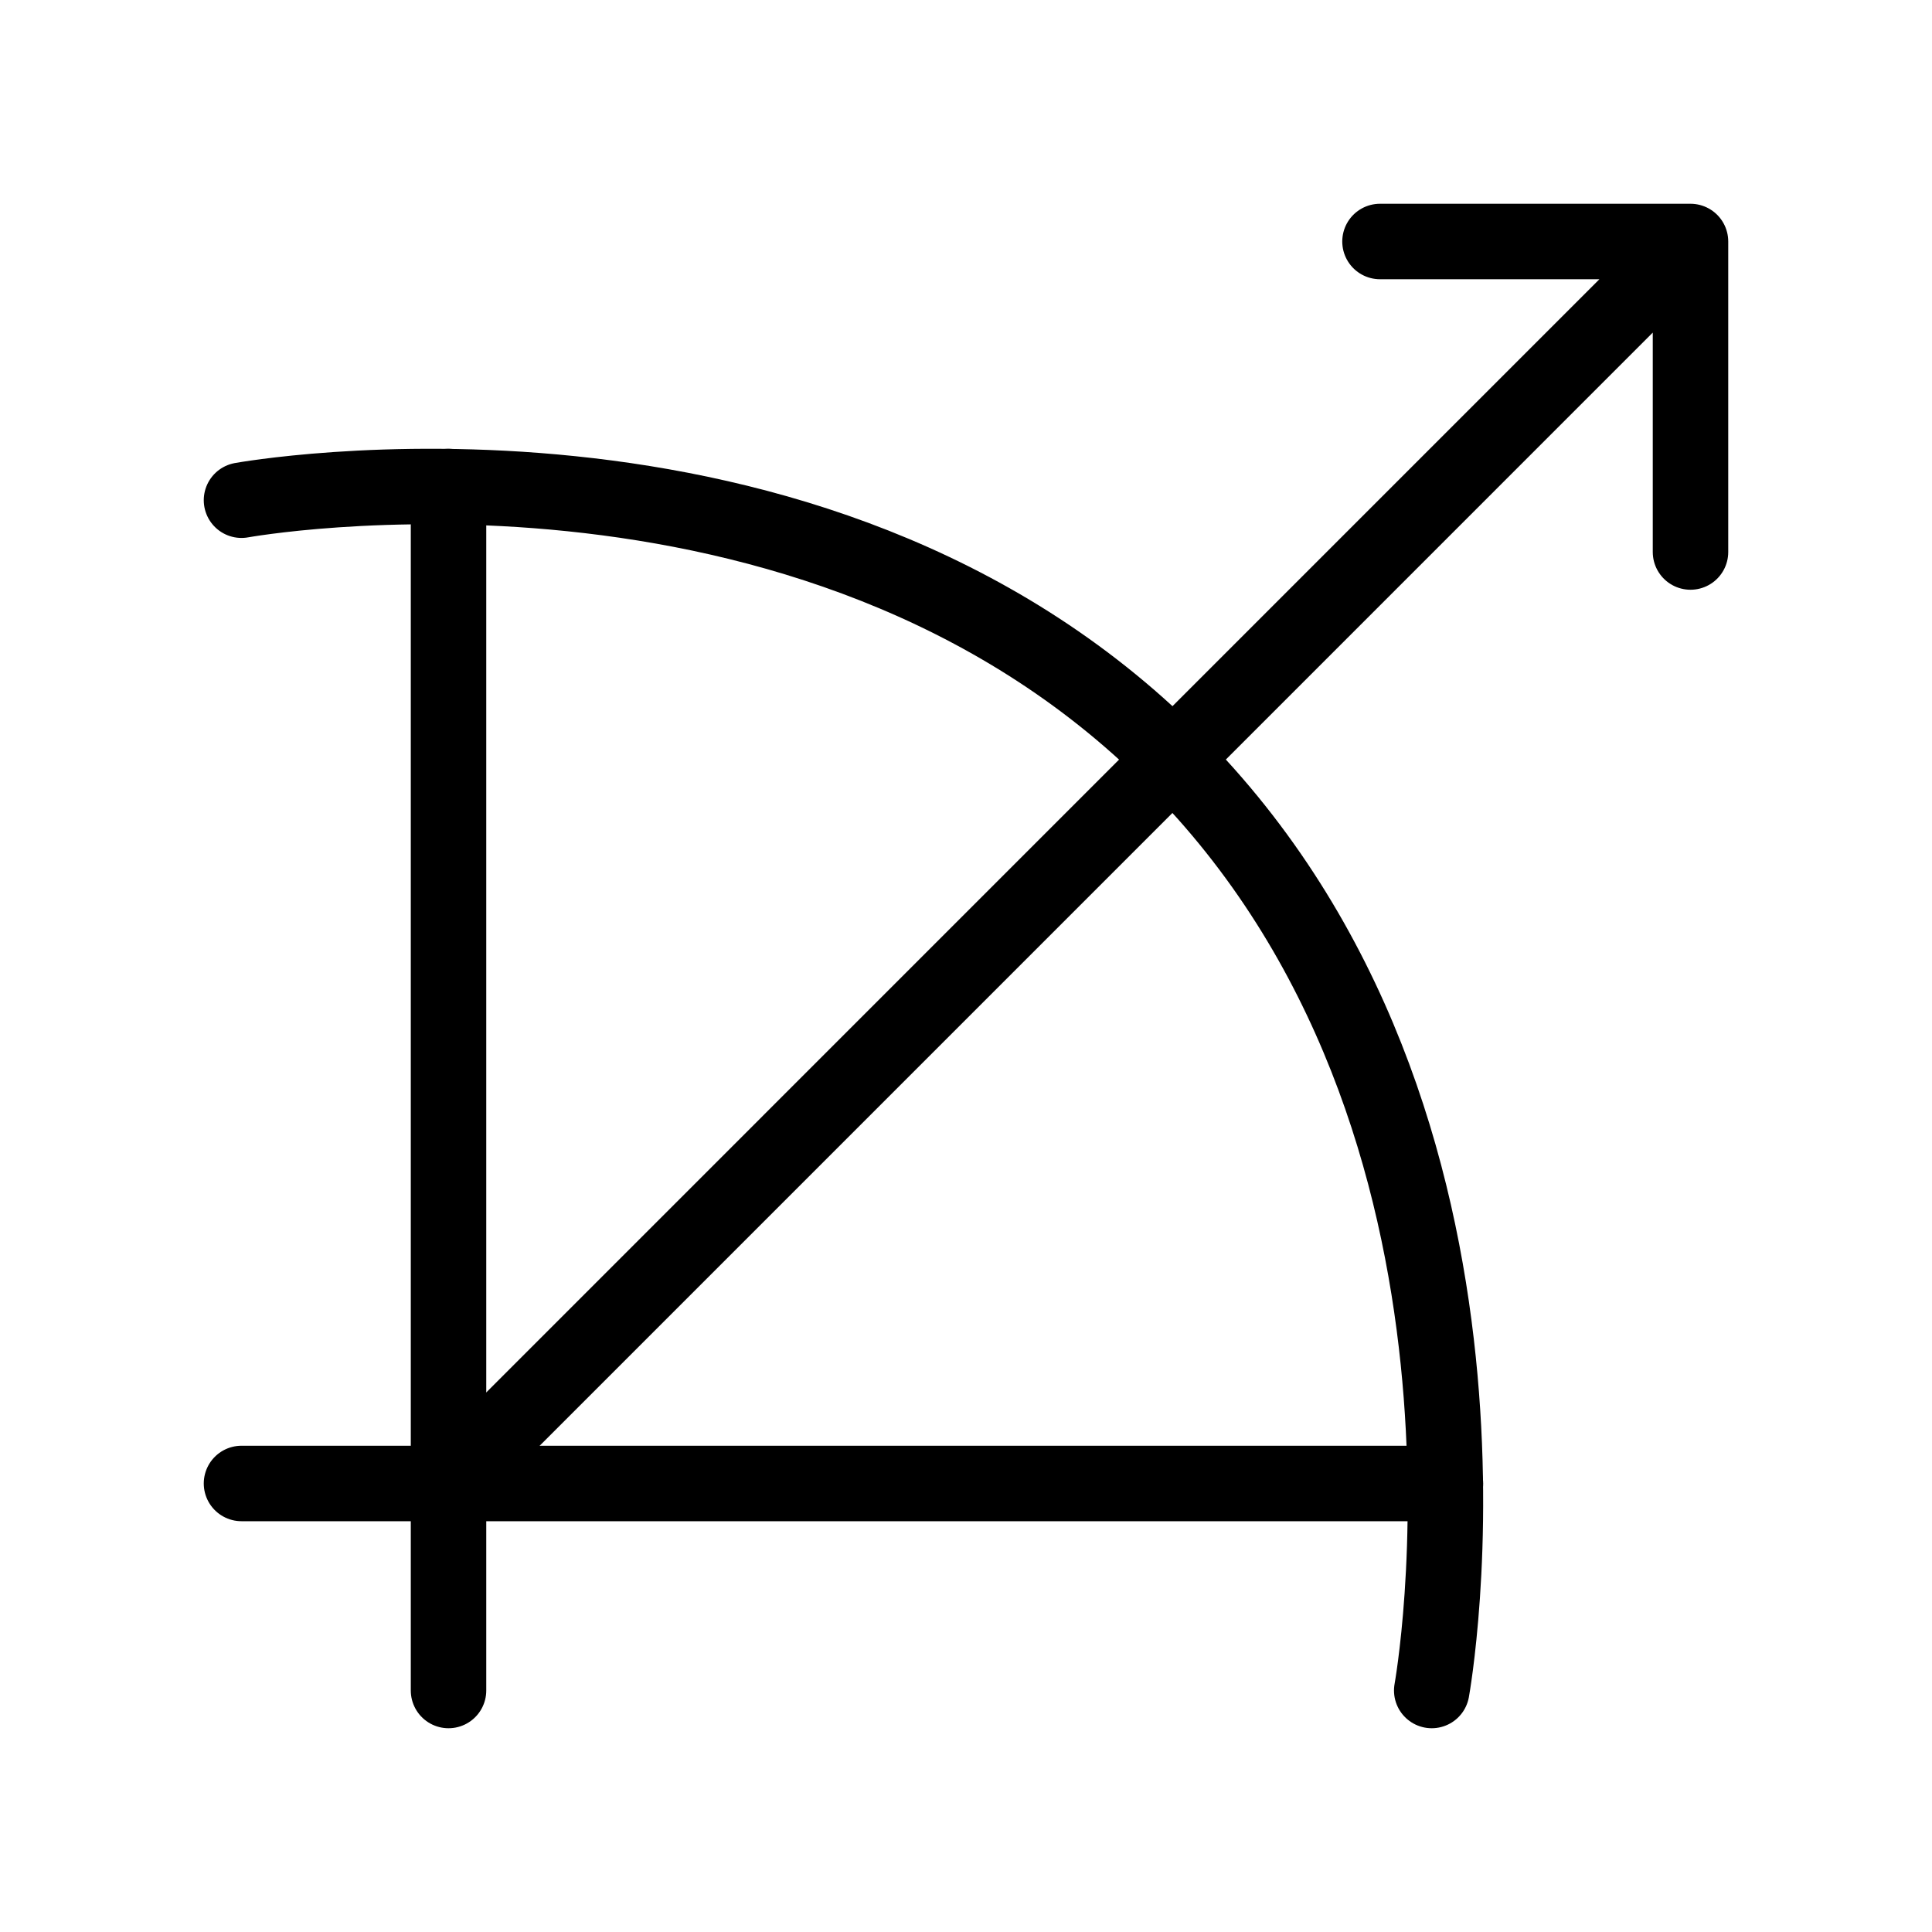 <svg xmlns="http://www.w3.org/2000/svg" width="32" height="32" fill="none" viewBox="0 0 32 32"><path stroke="#000" stroke-linecap="round" stroke-linejoin="round" stroke-width="1.25" d="M4 8.285s9.429-1.715 15.429 4.285S23.714 28 23.714 28M7.429 24.572 28 4M22.857 4H28v5.143"/><path stroke="#000" stroke-linecap="round" stroke-width="1.25" d="M7.429 8.058V28M23.941 24.571H4"/></svg>